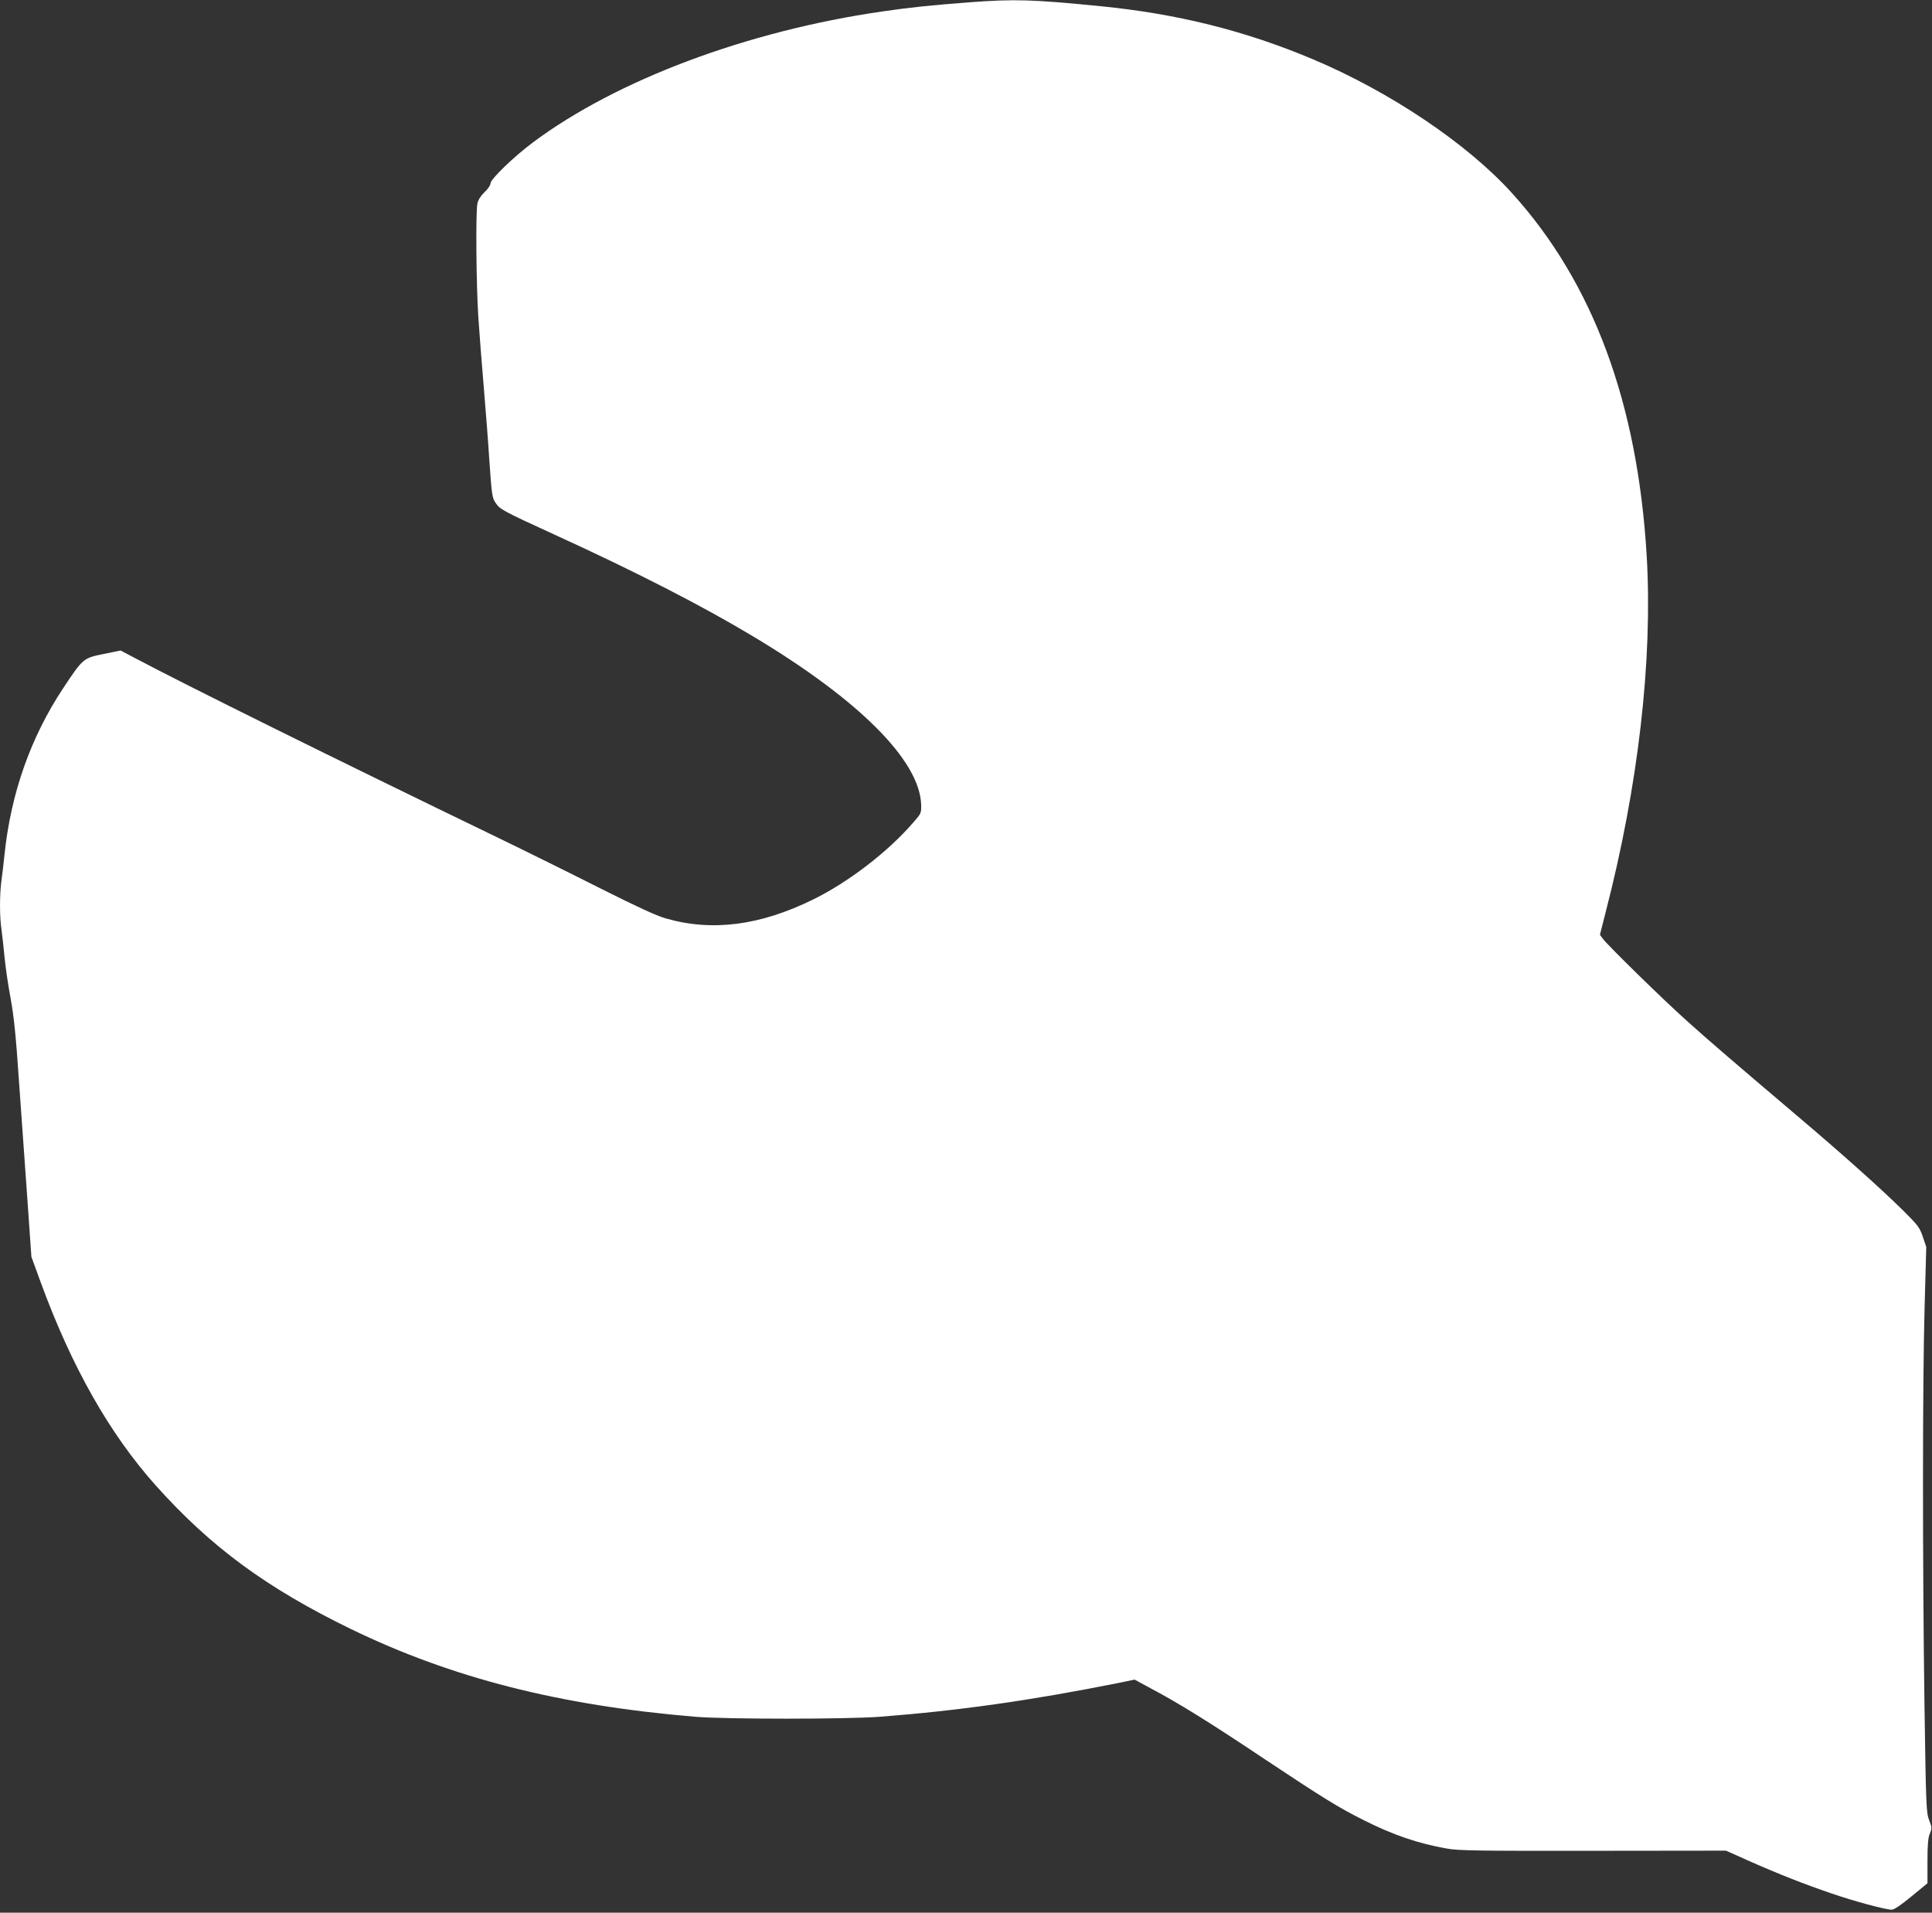 <?xml version="1.0" standalone="no"?>
<!DOCTYPE svg PUBLIC "-//W3C//DTD SVG 20010904//EN"
 "http://www.w3.org/TR/2001/REC-SVG-20010904/DTD/svg10.dtd">
<svg version="1.0" xmlns="http://www.w3.org/2000/svg"
 width="1280pt" height="1267pt" viewBox="0 0 1280 1267"
 preserveAspectRatio="xMidYMid meet">
<rect x="0" y="0" width="1280" height="1267" fill="#333333" stroke="none"/>
<g transform="translate(0,1267) scale(0.1,-0.1)"
fill="#ffffff" stroke="none">
<path d="M6425 12655 c-261 -20 -395 -34 -580 -61 -894 -129 -1761 -454 -2315
-868 -127 -95 -280 -243 -280 -270 0 -12 -17 -38 -40 -59 -25 -24 -42 -51 -47
-75 -12 -54 -8 -537 6 -752 7 -102 23 -315 37 -475 13 -159 29 -360 34 -445
18 -262 20 -277 44 -312 28 -42 48 -53 391 -210 537 -245 981 -473 1317 -675
701 -420 1102 -822 1111 -1114 1 -55 0 -58 -52 -117 -168 -195 -432 -397 -665
-511 -351 -172 -667 -213 -974 -125 -61 17 -191 77 -432 198 -190 96 -493 246
-675 334 -1100 532 -2074 1014 -2413 1194 l-93 49 -112 -23 c-135 -27 -137
-29 -268 -226 -215 -324 -347 -697 -389 -1102 -6 -58 -15 -138 -21 -178 -12
-93 -12 -235 1 -320 5 -37 14 -119 20 -182 6 -63 24 -188 41 -277 22 -122 35
-254 54 -535 15 -205 39 -553 55 -773 l28 -400 62 -170 c205 -560 457 -1004
762 -1345 366 -409 736 -680 1293 -951 668 -324 1382 -506 2280 -581 200 -17
1006 -17 1225 0 522 40 999 108 1576 223 l111 23 109 -59 c185 -98 391 -226
747 -464 394 -262 496 -325 662 -408 194 -98 362 -155 550 -188 78 -14 204
-16 970 -15 l880 1 150 -67 c203 -90 372 -156 545 -215 153 -53 362 -109 403
-109 16 0 61 30 131 88 l106 87 0 146 c0 110 4 156 16 184 14 34 14 40 -5 88
-19 49 -21 87 -31 772 -13 937 -13 2127 1 2628 l11 397 -23 68 c-21 62 -32 76
-138 181 -150 147 -396 367 -696 621 -423 359 -577 491 -725 624 -154 137
-528 503 -561 548 l-19 26 39 154 c215 831 311 1666 271 2353 -60 1016 -355
1812 -892 2405 -296 328 -810 673 -1321 888 -449 189 -898 301 -1407 351 -453
45 -567 48 -865 26z"/>
</g>
</svg>
